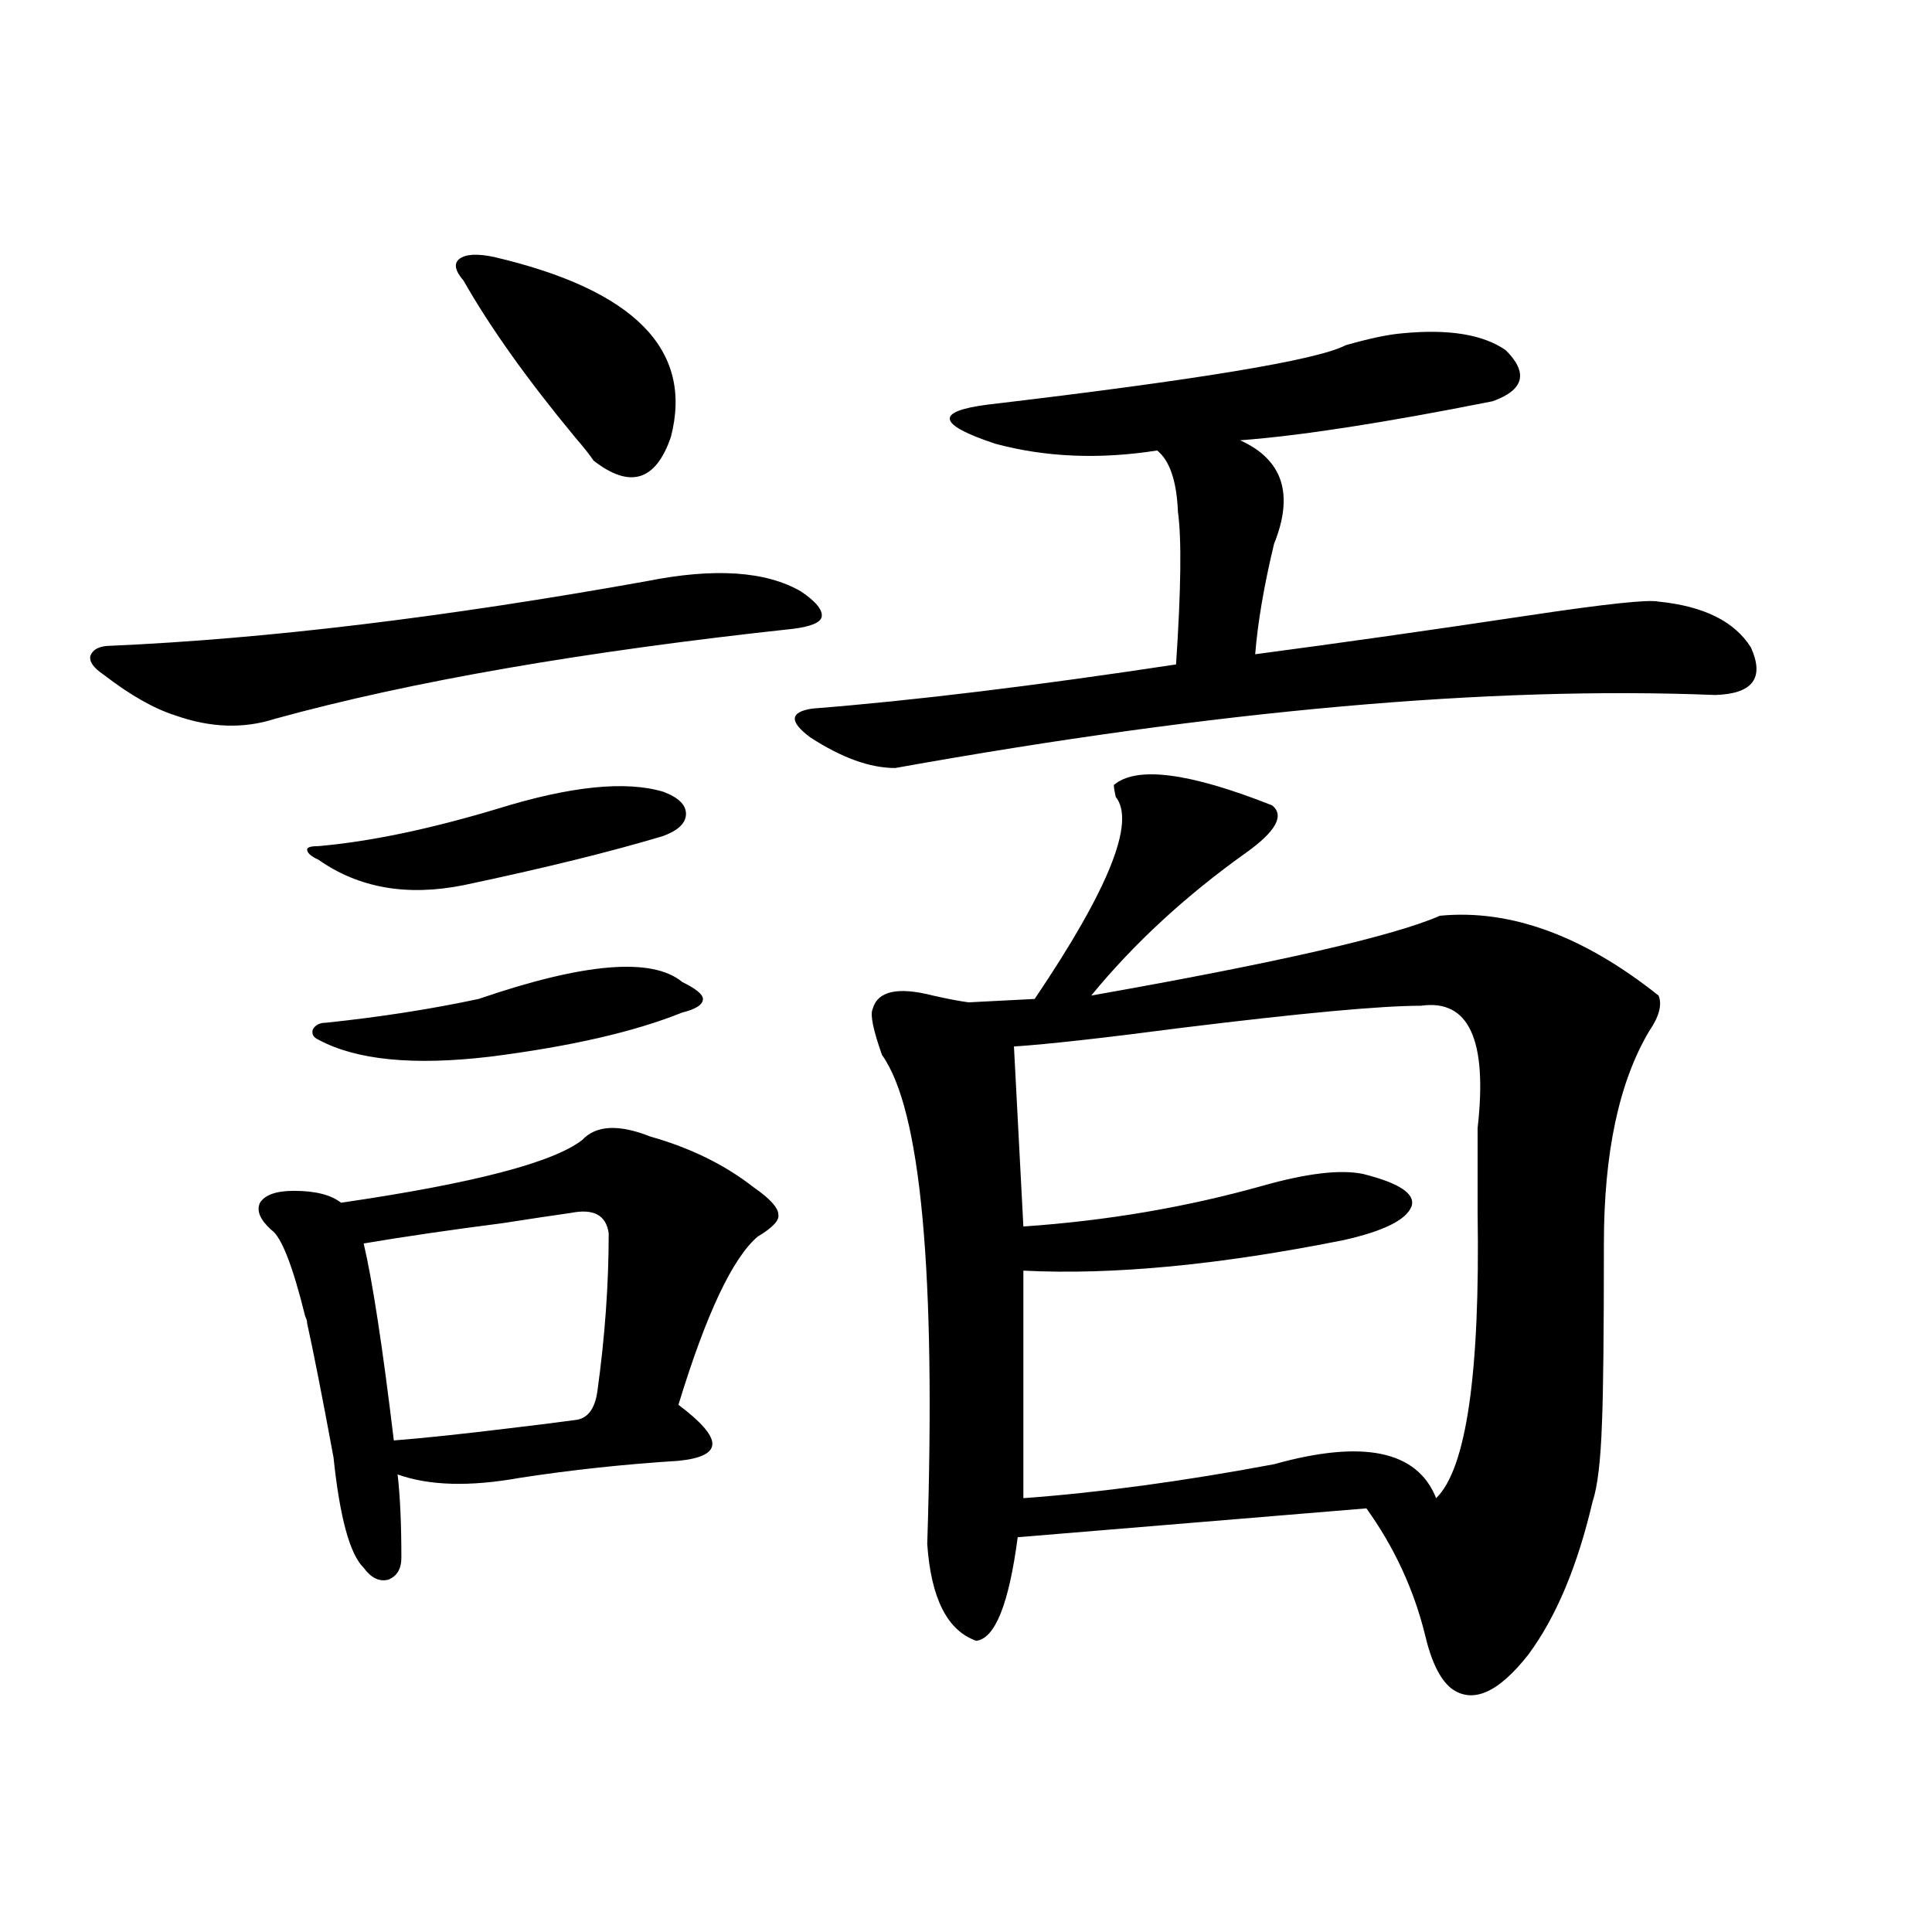 <?xml version="1.0" encoding="utf-8"?>
<!-- Generator: Adobe Illustrator 16.0.0, SVG Export Plug-In . SVG Version: 6.00 Build 0)  -->
<!DOCTYPE svg PUBLIC "-//W3C//DTD SVG 1.1//EN" "http://www.w3.org/Graphics/SVG/1.1/DTD/svg11.dtd">
<svg version="1.1" id="图层_1" xmlns="http://www.w3.org/2000/svg" xmlns:xlink="http://www.w3.org/1999/xlink" x="0px" y="0px"
	 width="1000px" height="1000px" viewBox="0 0 1000 1000" enable-background="new 0 0 1000 1000" xml:space="preserve">
<path d="M414.575,306.117c7.805,5.273,11.372,9.668,10.731,13.184c-0.655,2.938-5.533,4.985-14.634,6.152
	c-108.625,11.728-198.044,27.246-268.286,46.582c-16.265,5.273-33.505,4.696-51.706-1.758
	c-11.066-3.516-23.414-10.547-37.072-21.094c-5.213-3.516-7.484-6.729-6.829-9.668c1.296-3.516,4.878-5.273,10.731-5.273
	c79.998-3.516,172.344-14.64,277.066-33.398C369.698,293.813,396.359,295.57,414.575,306.117z M301.407,590.004
	c7.149-7.608,18.856-8.198,35.121-1.758c20.808,5.864,38.688,14.653,53.657,26.367c8.445,5.864,12.683,10.547,12.683,14.063
	c0.641,2.938-2.927,6.743-10.731,11.426c-13.018,11.138-26.676,40.142-40.975,87.012c11.707,8.789,17.561,15.532,17.561,20.215
	c0,4.696-5.854,7.622-17.561,8.789c-27.972,1.758-55.288,4.696-81.949,8.789c-26.021,4.696-47.163,4.106-63.413-1.758
	c1.296,11.138,1.951,25.488,1.951,43.066c0,5.864-2.286,9.668-6.829,11.426c-4.558,1.167-8.78-0.879-12.683-6.152
	c-7.164-7.031-12.362-26.065-15.609-57.129c-5.854-31.641-10.411-54.78-13.658-69.434c0-1.167-0.335-2.335-0.976-3.516
	c-6.509-26.367-12.362-41.309-17.561-44.824c-5.854-5.273-7.805-9.956-5.854-14.063c2.592-4.093,8.445-6.152,17.561-6.152
	c11.052,0,19.177,2.06,24.39,6.152C244.823,612.567,286.438,601.731,301.407,590.004z M257.506,418.617
	c37.713-11.714,66.34-14.64,85.852-8.789c7.805,2.938,11.707,6.743,11.707,11.426c0,4.696-3.902,8.501-11.707,11.426
	c-27.316,8.212-61.797,16.699-103.412,25.488c-29.268,5.864-54.313,1.47-75.12-13.184c-3.902-1.758-5.854-3.516-5.854-5.273
	c0-1.167,1.951-1.758,5.854-1.758C191.486,435.618,222.385,429.164,257.506,418.617z M247.75,517.055
	c54.633-18.745,89.754-21.671,105.363-8.789c7.149,3.516,10.731,6.454,10.731,8.789c0,2.938-3.582,5.273-10.731,7.031
	c-24.725,9.97-57.895,17.578-99.51,22.852c-39.679,4.696-69.267,1.758-88.778-8.789c-2.606-1.167-3.582-2.925-2.927-5.273
	c1.296-2.335,3.567-3.516,6.829-3.516C196.685,526.435,223.025,522.328,247.75,517.055z M295.554,627.797
	c-8.46,1.181-20.167,2.938-35.121,5.273c-27.316,3.516-51.386,7.031-72.193,10.547c4.543,19.336,9.756,53.325,15.609,101.953
	c14.954-1.167,34.466-3.214,58.535-6.152c14.954-1.758,26.661-3.214,35.121-4.395c6.494-0.577,10.396-5.562,11.707-14.941
	c3.902-28.125,5.854-55.371,5.854-81.738C313.755,628.978,307.261,625.462,295.554,627.797z M255.555,132.973
	c72.834,17.001,103.412,48.052,91.705,93.164c-7.805,22.852-21.143,26.958-39.999,12.305c-1.951-2.925-5.213-7.031-9.756-12.305
	c-24.725-29.883-43.901-56.827-57.56-80.859c-4.558-5.273-5.213-9.077-1.951-11.426
	C241.241,131.517,247.095,131.215,255.555,132.973z M725.787,172.523c24.055-2.335,41.95,0.591,53.657,8.789
	c11.707,11.728,9.421,20.517-6.829,26.367c-55.943,11.138-99.51,17.88-130.729,20.215c22.104,9.97,27.957,27.837,17.561,53.613
	c-5.213,21.685-8.46,40.731-9.756,57.129c44.222-5.851,91.705-12.593,142.436-20.215c39.023-5.851,61.127-8.198,66.34-7.031
	c23.414,2.349,39.344,10.259,47.804,23.73c7.149,15.82,0.976,24.032-18.536,24.609c-116.43-4.683-257.89,7.91-424.38,37.793
	c-13.018,0-27.651-5.273-43.901-15.82c-11.066-8.198-10.731-13.184,0.976-14.941c52.026-4.093,114.784-11.714,188.288-22.852
	c2.592-38.672,2.927-65.039,0.976-79.102c-0.655-15.82-4.237-26.367-10.731-31.641c-29.923,4.696-57.895,3.516-83.9-3.516
	c-29.923-9.956-31.219-16.699-3.902-20.215c109.266-12.882,171.048-23.14,185.361-30.762
	C708.867,175.16,718.623,173.114,725.787,172.523z M576.522,406.313c11.707-9.956,39.023-6.44,81.949,10.547
	c6.494,5.273,1.951,13.485-13.658,24.609c-31.219,22.274-57.895,46.884-79.998,73.828c96.248-16.987,156.414-30.762,180.483-41.309
	c36.417-3.516,74.145,10.259,113.168,41.309c1.951,4.696,0.32,10.849-4.878,18.457c-15.609,26.367-23.414,62.993-23.414,109.863
	c0,46.294-0.335,77.056-0.976,92.285c-0.655,19.927-2.286,33.7-4.878,41.309c-7.805,33.398-18.871,59.766-33.17,79.102
	c-15.609,19.913-28.947,25.776-39.999,17.578c-5.854-4.696-10.411-14.063-13.658-28.125c-5.854-23.442-15.944-45.112-30.243-65.039
	l-180.483,14.941c-4.558,34.565-11.707,52.433-21.463,53.613c-14.969-5.273-23.414-21.973-25.365-50.098
	c4.543-140.625-3.262-225-23.414-253.125c-4.558-12.882-6.188-20.792-4.878-23.73c2.592-9.366,13.003-11.714,31.219-7.031
	c7.805,1.758,13.979,2.938,18.536,3.516l34.146-1.758c38.368-56.827,52.347-91.694,41.95-104.59
	C576.843,409.54,576.522,407.493,576.522,406.313z M735.543,520.57c-20.822,0-62.117,3.817-123.899,11.426
	c-40.334,5.273-69.267,8.501-86.827,9.668l4.878,93.164c42.926-2.925,84.221-9.956,123.899-21.094
	c22.759-6.44,39.999-8.487,51.706-6.152c18.856,4.696,27.316,10.259,25.365,16.699c-2.606,7.031-14.313,12.896-35.121,17.578
	c-64.389,12.896-119.677,18.169-165.85,15.82v117.773c39.664-2.925,82.925-8.789,129.753-17.578
	c46.173-12.882,74.145-7.031,83.9,17.578c15.609-15.229,22.759-64.448,21.463-147.656c0-11.124,0-25.776,0-43.945
	C770.009,538.148,760.253,517.055,735.543,520.57z"/>
</svg>
